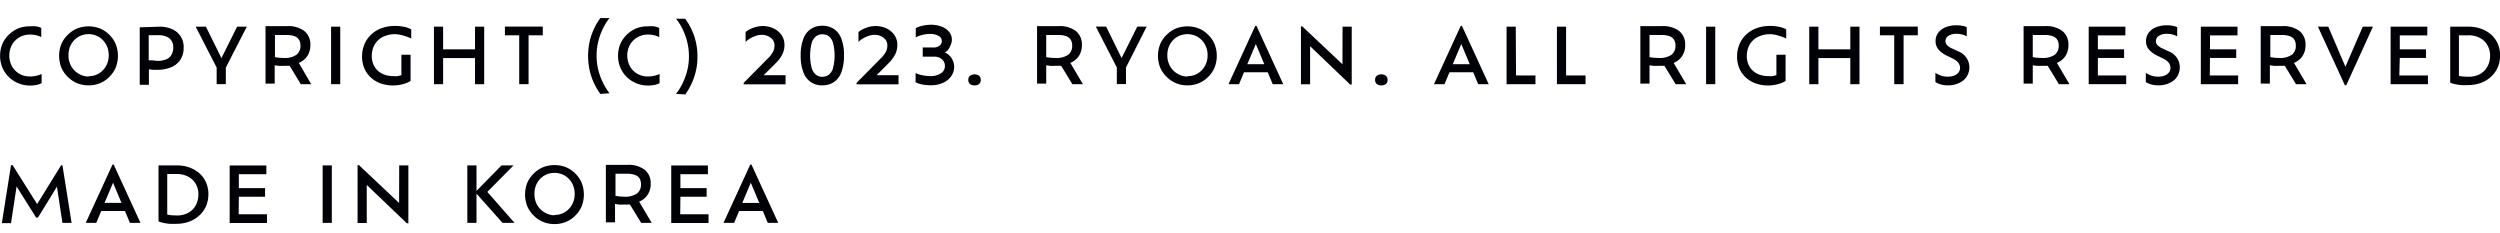 <svg preserveAspectRatio="xMidYMid slice" xmlns="http://www.w3.org/2000/svg" viewBox="0 -2 272.67 25.44"><defs><style>.cls-1{fill:#000007;}</style></defs><title>insta-txt</title><g id="_03_CONTACT" data-name="03 CONTACT"><g id="내용"><g id="MADE_IN_KOREA" data-name="MADE IN KOREA"><path class="cls-1" d="M345,525.58h-1l-.6-3.95L341.33,525h-.2L339,521.61l-.61,4h-1l1-6.32h.18l2.67,4.24,2.62-4.24H344Z" transform="translate(-337.19 -503.27)"/><path class="cls-1" d="M351.36,525.58l-.54-1.3h-2.59l-.54,1.3h-1.15l2.92-6.36h.13l2.92,6.36Zm-.92-2.18-.92-2.2-.93,2.2Z" transform="translate(-337.19 -503.27)"/><path class="cls-1" d="M356.45,519.31a4,4,0,0,1,1.41.23,3.32,3.32,0,0,1,1.1.65,2.86,2.86,0,0,1,.71,1,3.09,3.09,0,0,1,.25,1.25,3.36,3.36,0,0,1-.26,1.32,3.06,3.06,0,0,1-.72,1,3.28,3.28,0,0,1-1.11.68,4.08,4.08,0,0,1-1.43.24,6.63,6.63,0,0,1-.74,0,6.05,6.05,0,0,1-.69-.11,3.39,3.39,0,0,1-.49-.15v-6.11Zm0,5.46a2.54,2.54,0,0,0,1.31-.31,2.07,2.07,0,0,0,.8-.84,2.52,2.52,0,0,0,.27-1.17,2.23,2.23,0,0,0-.28-1.1,2,2,0,0,0-.81-.8,2.64,2.64,0,0,0-1.31-.3h-1v4.42a4.34,4.34,0,0,0,.5.08Z" transform="translate(-337.19 -503.27)"/><path class="cls-1" d="M363.22,524.64h3.09v.95h-4.07v-6.27h4v.95h-3v1.52h2.86v.94h-2.86Z" transform="translate(-337.19 -503.27)"/><path class="cls-1" d="M372.38,525.58v-6.27h1v6.27Z" transform="translate(-337.19 -503.27)"/><path class="cls-1" d="M380.73,519.31h1v6.31h-.17l-4.37-4.18v4.15h-1v-6.31h.15l4.38,4.13Z" transform="translate(-337.19 -503.27)"/><path class="cls-1" d="M393.31,525.58H392l-2.84-3.19v3.19h-1v-6.27h1v2.78l2.73-2.78h1.31l-2.86,2.89Z" transform="translate(-337.19 -503.27)"/><path class="cls-1" d="M397.67,525.71a3.26,3.26,0,0,1-1.28-.25,3.17,3.17,0,0,1-1-.69,3.12,3.12,0,0,1-.69-1,3.49,3.49,0,0,1,0-2.56,3.06,3.06,0,0,1,.69-1,3.22,3.22,0,0,1,1-.69,3.45,3.45,0,0,1,2.56,0,3.17,3.17,0,0,1,1,.69,3.09,3.09,0,0,1,.68,1,3.49,3.49,0,0,1,0,2.56,3.16,3.16,0,0,1-.68,1,3.12,3.12,0,0,1-1,.69A3.28,3.28,0,0,1,397.67,525.71Zm0-1a2.13,2.13,0,0,0,1.13-.3,2.19,2.19,0,0,0,.78-.82,2.35,2.35,0,0,0,.29-1.16,2.38,2.38,0,0,0-.29-1.18,2.23,2.23,0,0,0-.78-.82,2.24,2.24,0,0,0-2.26,0,2.19,2.19,0,0,0-.78.82,2.41,2.41,0,0,0-.28,1.18,2.38,2.38,0,0,0,.28,1.16,2.16,2.16,0,0,0,.78.82A2.13,2.13,0,0,0,397.67,524.75Z" transform="translate(-337.19 -503.27)"/><path class="cls-1" d="M408.27,525.58h-1.15l-1.22-2-.32,0h-.34a4.85,4.85,0,0,1-.54,0l-.43-.06v2h-1v-6.27h2.34a2.9,2.9,0,0,1,1.9.54,1.86,1.86,0,0,1,.65,1.51,2.13,2.13,0,0,1-.33,1.21,2.07,2.07,0,0,1-.93.75Zm-3-2.86a2.24,2.24,0,0,0,1.4-.35,1.2,1.2,0,0,0,.43-1,1.23,1.23,0,0,0-.14-.61.94.94,0,0,0-.48-.4,2.47,2.47,0,0,0-.93-.14h-1.23v2.41A5,5,0,0,0,405.22,522.72Z" transform="translate(-337.19 -503.27)"/><path class="cls-1" d="M411.38,524.64h3.09v.95H410.4v-6.27h4v.95h-3v1.52h2.86v.94h-2.86Z" transform="translate(-337.19 -503.27)"/><path class="cls-1" d="M420.93,525.58l-.54-1.3h-2.59l-.54,1.3H416.1l2.92-6.36h.13l2.92,6.36ZM420,523.4l-.92-2.2-.93,2.2Z" transform="translate(-337.19 -503.27)"/></g><g id="COPYRIGHT_C_2023._RYOAN._ALL_RIGHTS_RESERVED" data-name="COPYRIGHT (C) 2023. RYOAN. ALL RIGHTS RESERVED"><path class="cls-1" d="M341.73,509.34v1a2,2,0,0,1-.59.2,3.78,3.78,0,0,1-.67.06,3.32,3.32,0,0,1-1.28-.25,3.17,3.17,0,0,1-1.74-1.71,3.25,3.25,0,0,1-.25-1.28,3.3,3.3,0,0,1,.25-1.3,3.11,3.11,0,0,1,.7-1,3.22,3.22,0,0,1,1-.68,3.41,3.41,0,0,1,1.29-.24,4.27,4.27,0,0,1,.66,0,2,2,0,0,1,.59.18v1a2.37,2.37,0,0,0-.57-.21,3,3,0,0,0-.66-.07,2.23,2.23,0,0,0-1.15.3,2.19,2.19,0,0,0-.81.81,2.49,2.49,0,0,0,0,2.36,2.15,2.15,0,0,0,.81.81,2.26,2.26,0,0,0,1.15.29,3,3,0,0,0,.66-.07A2.62,2.62,0,0,0,341.73,509.34Z" transform="translate(-337.19 -503.27)"/><path class="cls-1" d="M346.85,510.58a3.26,3.26,0,0,1-1.28-.25,3.17,3.17,0,0,1-1-.69,3.12,3.12,0,0,1-.69-1,3.49,3.49,0,0,1,0-2.56,3.06,3.06,0,0,1,.69-1,3.22,3.22,0,0,1,1-.69,3.45,3.45,0,0,1,2.56,0,3.17,3.17,0,0,1,1,.69,3.09,3.09,0,0,1,.68,1,3.49,3.49,0,0,1,0,2.56,3.16,3.16,0,0,1-.68,1,3.12,3.12,0,0,1-1,.69A3.28,3.28,0,0,1,346.85,510.58Zm0-1a2.13,2.13,0,0,0,1.13-.3,2.19,2.19,0,0,0,.78-.82,2.35,2.35,0,0,0,.29-1.16,2.38,2.38,0,0,0-.29-1.18,2.23,2.23,0,0,0-.78-.82,2.24,2.24,0,0,0-2.26,0,2.19,2.19,0,0,0-.78.82,2.41,2.41,0,0,0-.28,1.18,2.38,2.38,0,0,0,.28,1.16,2.16,2.16,0,0,0,.78.82A2.13,2.13,0,0,0,346.85,509.62Z" transform="translate(-337.19 -503.27)"/><path class="cls-1" d="M354.57,504.18a3.24,3.24,0,0,1,1.43.29,2.08,2.08,0,0,1,1.22,2,2.36,2.36,0,0,1-.34,1.29,2.19,2.19,0,0,1-1,.83,3.72,3.72,0,0,1-1.54.29l-.51,0-.4-.05v1.69h-1v-6.27Zm-.22,3.73a2.48,2.48,0,0,0,1-.18,1.18,1.18,0,0,0,.56-.52,1.64,1.64,0,0,0,.18-.78,1.34,1.34,0,0,0-.16-.66,1.19,1.19,0,0,0-.52-.48,2.13,2.13,0,0,0-1-.18h-1v2.74l.4,0Z" transform="translate(-337.19 -503.27)"/><path class="cls-1" d="M364.11,504.18l-2.29,4.46v1.81h-1v-1.81l-2.29-4.46h1.12l1.69,3.43,1.71-3.43Z" transform="translate(-337.19 -503.27)"/><path class="cls-1" d="M371.13,510.45H370l-1.22-2-.32,0h-.34a4.85,4.85,0,0,1-.54,0l-.43-.06v2h-1v-6.27h2.34a2.9,2.9,0,0,1,1.9.54,1.86,1.86,0,0,1,.65,1.51,2.13,2.13,0,0,1-.33,1.21,2.07,2.07,0,0,1-.93.75Zm-3-2.86a2.24,2.24,0,0,0,1.4-.35,1.2,1.2,0,0,0,.43-1,1.23,1.23,0,0,0-.14-.61.94.94,0,0,0-.48-.4,2.47,2.47,0,0,0-.93-.14h-1.23v2.41A5,5,0,0,0,368.08,507.59Z" transform="translate(-337.19 -503.27)"/><path class="cls-1" d="M373.3,510.45v-6.27h1v6.27Z" transform="translate(-337.19 -503.27)"/><path class="cls-1" d="M380.34,505a3,3,0,0,0-1.4.3,2.16,2.16,0,0,0-.89.84,2.47,2.47,0,0,0-.31,1.25,2.25,2.25,0,0,0,.28,1.12,2,2,0,0,0,.82.78,2.73,2.73,0,0,0,1.3.28,2,2,0,0,0,.43,0l.4-.1v-2.23h1v2.85a2.19,2.19,0,0,1-.44.23,3.67,3.67,0,0,1-.67.19,4,4,0,0,1-.79.08,4,4,0,0,1-1.41-.24,3.09,3.09,0,0,1-1.07-.67,2.93,2.93,0,0,1-.68-1,3.25,3.25,0,0,1-.23-1.24,3.41,3.41,0,0,1,.25-1.32,3.13,3.13,0,0,1,.72-1.06,3.28,3.28,0,0,1,1.14-.71,4.19,4.19,0,0,1,1.49-.25,4.49,4.49,0,0,1,1,.1,2.75,2.75,0,0,1,.76.27v1a4.2,4.2,0,0,0-.77-.29A3.4,3.4,0,0,0,380.34,505Z" transform="translate(-337.19 -503.27)"/><path class="cls-1" d="M389,504.18h1v6.27h-1V507.6h-3.48v2.85h-1v-6.27h1v2.47H389Z" transform="translate(-337.19 -503.27)"/><path class="cls-1" d="M393.82,510.45v-5.33h-1.56v-.95h4.13v.95h-1.55v5.33Z" transform="translate(-337.19 -503.27)"/><path class="cls-1" d="M402.67,511.51a6.43,6.43,0,0,1-.61-1,6.74,6.74,0,0,1-.52-1.4,7.36,7.36,0,0,1,0-3.48,6.94,6.94,0,0,1,.52-1.39,6.24,6.24,0,0,1,.61-1h1a5.84,5.84,0,0,0-.65,1,7.09,7.09,0,0,0-.54,1.41,6.36,6.36,0,0,0-.22,1.69,6.25,6.25,0,0,0,.22,1.69,7.14,7.14,0,0,0,.55,1.41,6.25,6.25,0,0,0,.64,1Z" transform="translate(-337.19 -503.27)"/><path class="cls-1" d="M409.13,509.34v1a2,2,0,0,1-.59.2,3.78,3.78,0,0,1-.67.06,3.32,3.32,0,0,1-1.28-.25,3.17,3.17,0,0,1-1.74-1.71,3.25,3.25,0,0,1-.25-1.28,3.3,3.3,0,0,1,.25-1.3,3.11,3.11,0,0,1,.7-1,3.22,3.22,0,0,1,1-.68,3.41,3.41,0,0,1,1.29-.24,4.27,4.27,0,0,1,.66,0,2,2,0,0,1,.59.18v1a2.37,2.37,0,0,0-.57-.21,3,3,0,0,0-.66-.07,2.23,2.23,0,0,0-1.15.3,2.19,2.19,0,0,0-.81.81,2.49,2.49,0,0,0,0,2.36,2.15,2.15,0,0,0,.81.81,2.26,2.26,0,0,0,1.15.29,3,3,0,0,0,.66-.07A2.62,2.62,0,0,0,409.13,509.34Z" transform="translate(-337.19 -503.27)"/><path class="cls-1" d="M410.92,511.51a6.22,6.22,0,0,0,.64-1,7.11,7.11,0,0,0,.55-1.41,6.25,6.25,0,0,0,.22-1.69,6.36,6.36,0,0,0-.22-1.69,7.09,7.09,0,0,0-.54-1.41,5.81,5.81,0,0,0-.65-1h1a6.2,6.2,0,0,1,.61,1,6.94,6.94,0,0,1,.52,1.39,6.81,6.81,0,0,1,.21,1.74,6.63,6.63,0,0,1-.21,1.74,7.08,7.08,0,0,1-.52,1.39,6.68,6.68,0,0,1-.6,1Z" transform="translate(-337.19 -503.27)"/><path class="cls-1" d="M420.48,509.47h2.39v1H418.3v-.16l2.72-2.75a2.58,2.58,0,0,0,.48-.64,1.44,1.44,0,0,0,.16-.67,1,1,0,0,0-.4-.85,1.57,1.57,0,0,0-1-.33,2,2,0,0,0-.63.11,3.06,3.06,0,0,0-.62.28,2.59,2.59,0,0,0-.5.38v-1.07a2.15,2.15,0,0,1,.51-.33,3.52,3.52,0,0,1,.66-.24,2.81,2.81,0,0,1,1.91.18,2.17,2.17,0,0,1,.85.73,1.85,1.85,0,0,1,.31,1.06,2.25,2.25,0,0,1-.22,1,3.67,3.67,0,0,1-.68.94Z" transform="translate(-337.19 -503.27)"/><path class="cls-1" d="M426.88,510.58a2.1,2.1,0,0,1-2.06-1.41,4.89,4.89,0,0,1-.3-1.85,4.84,4.84,0,0,1,.3-1.84,2.1,2.1,0,0,1,2.06-1.4,2.26,2.26,0,0,1,1.25.34,2.2,2.2,0,0,1,.82,1.06,4.89,4.89,0,0,1,.29,1.84,5,5,0,0,1-.29,1.85,2.2,2.2,0,0,1-.82,1.06A2.26,2.26,0,0,1,426.88,510.58Zm0-.94a1.15,1.15,0,0,0,.71-.22,1.44,1.44,0,0,0,.46-.73,5.63,5.63,0,0,0,0-2.73,1.44,1.44,0,0,0-.46-.73,1.15,1.15,0,0,0-.71-.22,1.13,1.13,0,0,0-.69.22,1.45,1.45,0,0,0-.47.73,5.49,5.49,0,0,0,0,2.73,1.44,1.44,0,0,0,.47.73A1.13,1.13,0,0,0,426.88,509.65Z" transform="translate(-337.19 -503.27)"/><path class="cls-1" d="M432.8,509.47h2.39v1h-4.58v-.16l2.72-2.75a2.58,2.58,0,0,0,.48-.64,1.44,1.44,0,0,0,.16-.67,1,1,0,0,0-.4-.85,1.57,1.57,0,0,0-1-.33,2,2,0,0,0-.63.11,3.06,3.06,0,0,0-.62.28,2.59,2.59,0,0,0-.5.38v-1.07a2.15,2.15,0,0,1,.51-.33,3.52,3.52,0,0,1,.66-.24,2.81,2.81,0,0,1,1.91.18,2.17,2.17,0,0,1,.85.73,1.85,1.85,0,0,1,.31,1.06,2.25,2.25,0,0,1-.22,1,3.67,3.67,0,0,1-.68.94Z" transform="translate(-337.19 -503.27)"/><path class="cls-1" d="M440.24,507a1.54,1.54,0,0,1,.76.65,1.83,1.83,0,0,1,.26.94,1.74,1.74,0,0,1-.33,1,2.17,2.17,0,0,1-.9.72,3.21,3.21,0,0,1-1.32.26,5.26,5.26,0,0,1-.88-.08,2.66,2.66,0,0,1-.78-.25v-1a3.2,3.2,0,0,0,.72.23,4.11,4.11,0,0,0,.89.1,2,2,0,0,0,1.14-.3.91.91,0,0,0,.45-.79,1,1,0,0,0-.32-.75,1.3,1.3,0,0,0-.89-.28h-1.21v-1H439a1,1,0,0,0,.66-.2.62.62,0,0,0-.12-1.07,1.81,1.81,0,0,0-.92-.21,3.34,3.34,0,0,0-.61.06,3.86,3.86,0,0,0-.56.15,2.58,2.58,0,0,0-.38.16v-1a2.62,2.62,0,0,1,.76-.27,4.26,4.26,0,0,1,.92-.1,3.07,3.07,0,0,1,1.15.21,1.94,1.94,0,0,1,.81.57,1.31,1.31,0,0,1,.3.84,1.49,1.49,0,0,1-.19.71A1.3,1.3,0,0,1,440.24,507Z" transform="translate(-337.19 -503.27)"/><path class="cls-1" d="M443.47,510.58a.73.73,0,0,1-.49-.15.57.57,0,0,1-.18-.46.55.55,0,0,1,.18-.43.84.84,0,0,1,1,0,.56.56,0,0,1,.18.43.58.58,0,0,1-.18.46A.73.73,0,0,1,443.47,510.58Z" transform="translate(-337.19 -503.27)"/><path class="cls-1" d="M455.3,510.45h-1.15l-1.22-2-.32,0h-.34a4.85,4.85,0,0,1-.54,0l-.43-.06v2h-1v-6.27h2.34a2.9,2.9,0,0,1,1.9.54,1.86,1.86,0,0,1,.65,1.51,2.13,2.13,0,0,1-.33,1.21,2.07,2.07,0,0,1-.93.75Zm-3-2.86a2.24,2.24,0,0,0,1.4-.35,1.2,1.2,0,0,0,.43-1,1.23,1.23,0,0,0-.14-.61.94.94,0,0,0-.48-.4,2.47,2.47,0,0,0-.93-.14H451.3v2.41A5,5,0,0,0,452.25,507.59Z" transform="translate(-337.19 -503.27)"/><path class="cls-1" d="M462.25,504.18,460,508.63v1.81h-1v-1.81l-2.29-4.46h1.12l1.69,3.43,1.71-3.43Z" transform="translate(-337.19 -503.27)"/><path class="cls-1" d="M466.7,510.58a3.26,3.26,0,0,1-1.28-.25,3.17,3.17,0,0,1-1-.69,3.12,3.12,0,0,1-.69-1,3.49,3.49,0,0,1,0-2.56,3.06,3.06,0,0,1,.69-1,3.22,3.22,0,0,1,1-.69,3.45,3.45,0,0,1,2.56,0,3.17,3.17,0,0,1,1,.69,3.09,3.09,0,0,1,.68,1,3.49,3.49,0,0,1,0,2.56,3.16,3.16,0,0,1-.68,1,3.12,3.12,0,0,1-1,.69A3.28,3.28,0,0,1,466.7,510.58Zm0-1a2.13,2.13,0,0,0,1.13-.3,2.19,2.19,0,0,0,.78-.82,2.35,2.35,0,0,0,.29-1.16,2.38,2.38,0,0,0-.29-1.18,2.23,2.23,0,0,0-.78-.82,2.24,2.24,0,0,0-2.26,0,2.19,2.19,0,0,0-.78.82,2.41,2.41,0,0,0-.28,1.18,2.38,2.38,0,0,0,.28,1.16,2.16,2.16,0,0,0,.78.82A2.13,2.13,0,0,0,466.7,509.62Z" transform="translate(-337.19 -503.27)"/><path class="cls-1" d="M476,510.45l-.54-1.3h-2.59l-.54,1.3h-1.15l2.92-6.36h.13l2.92,6.36Zm-.92-2.18-.92-2.2-.93,2.2Z" transform="translate(-337.19 -503.27)"/><path class="cls-1" d="M483.62,504.18h1v6.31h-.17l-4.37-4.18v4.15h-1v-6.31h.15l4.38,4.13Z" transform="translate(-337.19 -503.27)"/><path class="cls-1" d="M487.84,510.58a.73.73,0,0,1-.49-.15.57.57,0,0,1-.18-.46.55.55,0,0,1,.18-.43.84.84,0,0,1,1,0,.56.56,0,0,1,.18.43.58.58,0,0,1-.18.46A.73.73,0,0,1,487.84,510.58Z" transform="translate(-337.19 -503.27)"/><path class="cls-1" d="M498.41,510.45l-.54-1.3h-2.59l-.54,1.3h-1.15l2.92-6.36h.13l2.92,6.36Zm-.92-2.18-.92-2.2-.93,2.2Z" transform="translate(-337.19 -503.27)"/><path class="cls-1" d="M502.54,509.5h2.12v.95h-3.15v-6.27h1Z" transform="translate(-337.19 -503.27)"/><path class="cls-1" d="M508,509.5h2.12v.95H507v-6.27h1Z" transform="translate(-337.19 -503.27)"/><path class="cls-1" d="M521.1,510.45h-1.15l-1.22-2-.32,0h-.34a4.85,4.85,0,0,1-.54,0l-.43-.06v2h-1v-6.27h2.34a2.9,2.9,0,0,1,1.9.54,1.86,1.86,0,0,1,.65,1.51,2.13,2.13,0,0,1-.33,1.21,2.07,2.07,0,0,1-.93.75Zm-3-2.86a2.24,2.24,0,0,0,1.4-.35,1.2,1.2,0,0,0,.43-1,1.23,1.23,0,0,0-.14-.61.94.94,0,0,0-.48-.4,2.47,2.47,0,0,0-.93-.14H517.1v2.41A5,5,0,0,0,518.05,507.59Z" transform="translate(-337.19 -503.27)"/><path class="cls-1" d="M523.27,510.45v-6.27h1v6.27Z" transform="translate(-337.19 -503.27)"/><path class="cls-1" d="M530.31,505a3,3,0,0,0-1.4.3,2.16,2.16,0,0,0-.89.84,2.47,2.47,0,0,0-.31,1.25,2.25,2.25,0,0,0,.28,1.12,2,2,0,0,0,.82.78,2.73,2.73,0,0,0,1.3.28,2,2,0,0,0,.43,0l.4-.1v-2.23h1v2.85a2.19,2.19,0,0,1-.44.23,3.67,3.67,0,0,1-.67.19,4,4,0,0,1-.79.08,4,4,0,0,1-1.41-.24,3.09,3.09,0,0,1-1.07-.67,2.93,2.93,0,0,1-.68-1,3.25,3.25,0,0,1-.23-1.24,3.41,3.41,0,0,1,.25-1.32,3.13,3.13,0,0,1,.72-1.06,3.28,3.28,0,0,1,1.14-.71,4.19,4.19,0,0,1,1.49-.25,4.49,4.49,0,0,1,1,.1,2.75,2.75,0,0,1,.76.27v1a4.2,4.2,0,0,0-.77-.29A3.4,3.4,0,0,0,530.31,505Z" transform="translate(-337.19 -503.27)"/><path class="cls-1" d="M539,504.18h1v6.27h-1V507.6h-3.48v2.85h-1v-6.27h1v2.47H539Z" transform="translate(-337.19 -503.27)"/><path class="cls-1" d="M543.79,510.45v-5.33h-1.56v-.95h4.13v.95h-1.55v5.33Z" transform="translate(-337.19 -503.27)"/><path class="cls-1" d="M549.66,510.58a2.85,2.85,0,0,1-.78-.1,2.16,2.16,0,0,1-.6-.26v-1a3,3,0,0,0,.57.28,2.12,2.12,0,0,0,.76.13,1.88,1.88,0,0,0,.78-.14,1,1,0,0,0,.44-.36.85.85,0,0,0,.14-.46q0-.61-.77-1l-.72-.35a2.67,2.67,0,0,1-.86-.65,1.37,1.37,0,0,1-.32-.92,1.48,1.48,0,0,1,.28-.89,1.83,1.83,0,0,1,.79-.61,3,3,0,0,1,1.21-.22,3.26,3.26,0,0,1,.67.06,1.49,1.49,0,0,1,.45.15v1a1.84,1.84,0,0,0-.48-.2,2.31,2.31,0,0,0-.62-.08,1.57,1.57,0,0,0-.9.22.68.68,0,0,0-.32.58.62.62,0,0,0,.15.41,1.57,1.57,0,0,0,.49.35l.72.34a1.87,1.87,0,0,1,1,2.69,1.79,1.79,0,0,1-.75.71A2.81,2.81,0,0,1,549.66,510.58Z" transform="translate(-337.19 -503.27)"/><path class="cls-1" d="M562.9,510.45h-1.15l-1.22-2-.32,0h-.34a4.85,4.85,0,0,1-.54,0l-.43-.06v2h-1v-6.27h2.34a2.9,2.9,0,0,1,1.9.54,1.86,1.86,0,0,1,.65,1.51,2.13,2.13,0,0,1-.33,1.21,2.07,2.07,0,0,1-.93.75Zm-3-2.86a2.24,2.24,0,0,0,1.4-.35,1.2,1.2,0,0,0,.43-1,1.23,1.23,0,0,0-.14-.61.94.94,0,0,0-.48-.4,2.47,2.47,0,0,0-.93-.14H558.9v2.41A5,5,0,0,0,559.86,507.59Z" transform="translate(-337.19 -503.27)"/><path class="cls-1" d="M566,509.5h3.09v.95H565v-6.27h4v.95h-3v1.52h2.86v.94H566Z" transform="translate(-337.19 -503.27)"/><path class="cls-1" d="M572.61,510.58a2.85,2.85,0,0,1-.78-.1,2.16,2.16,0,0,1-.6-.26v-1a3,3,0,0,0,.57.28,2.12,2.12,0,0,0,.76.13,1.88,1.88,0,0,0,.78-.14,1,1,0,0,0,.44-.36.85.85,0,0,0,.14-.46q0-.61-.77-1l-.72-.35a2.67,2.67,0,0,1-.86-.65,1.37,1.37,0,0,1-.32-.92,1.48,1.48,0,0,1,.28-.89,1.83,1.83,0,0,1,.79-.61,3,3,0,0,1,1.21-.22,3.26,3.26,0,0,1,.67.06,1.49,1.49,0,0,1,.45.15v1a1.84,1.84,0,0,0-.48-.2,2.31,2.31,0,0,0-.62-.08,1.57,1.57,0,0,0-.9.22.68.68,0,0,0-.32.58.62.62,0,0,0,.15.41,1.57,1.57,0,0,0,.49.35l.72.34a1.87,1.87,0,0,1,1,2.69,1.79,1.79,0,0,1-.75.71A2.81,2.81,0,0,1,572.61,510.58Z" transform="translate(-337.19 -503.27)"/><path class="cls-1" d="M578.21,509.5h3.09v.95h-4.07v-6.27h4v.95h-3v1.52h2.86v.94h-2.86Z" transform="translate(-337.19 -503.27)"/><path class="cls-1" d="M588.76,510.45h-1.15l-1.22-2-.32,0h-.34a4.85,4.85,0,0,1-.54,0l-.43-.06v2h-1v-6.27h2.34a2.9,2.9,0,0,1,1.9.54,1.86,1.86,0,0,1,.65,1.51,2.13,2.13,0,0,1-.33,1.21,2.07,2.07,0,0,1-.93.75Zm-3-2.86a2.24,2.24,0,0,0,1.4-.35,1.2,1.2,0,0,0,.43-1,1.23,1.23,0,0,0-.14-.61.94.94,0,0,0-.48-.4,2.47,2.47,0,0,0-.93-.14h-1.23v2.41A5,5,0,0,0,585.72,507.59Z" transform="translate(-337.19 -503.27)"/><path class="cls-1" d="M594.89,504.18H596l-2.91,6.39h-.15L590,504.18h1.13l1.87,4.37Z" transform="translate(-337.19 -503.27)"/><path class="cls-1" d="M598.88,509.5H602v.95h-4.07v-6.27h4v.95h-3v1.52h2.86v.94h-2.86Z" transform="translate(-337.19 -503.27)"/><path class="cls-1" d="M606.4,504.18a4,4,0,0,1,1.41.23,3.32,3.32,0,0,1,1.1.65,2.86,2.86,0,0,1,.71,1,3.09,3.09,0,0,1,.25,1.25,3.36,3.36,0,0,1-.26,1.32,3.06,3.06,0,0,1-.72,1,3.28,3.28,0,0,1-1.11.68,4.08,4.08,0,0,1-1.43.24,6.63,6.63,0,0,1-.74,0,6.05,6.05,0,0,1-.69-.11,3.39,3.39,0,0,1-.49-.15v-6.11Zm0,5.46a2.54,2.54,0,0,0,1.31-.31,2.07,2.07,0,0,0,.8-.84,2.52,2.52,0,0,0,.27-1.17,2.23,2.23,0,0,0-.28-1.1,2,2,0,0,0-.81-.8,2.64,2.64,0,0,0-1.31-.3h-1v4.42a4.34,4.34,0,0,0,.5.08Z" transform="translate(-337.19 -503.27)"/></g></g></g></svg>